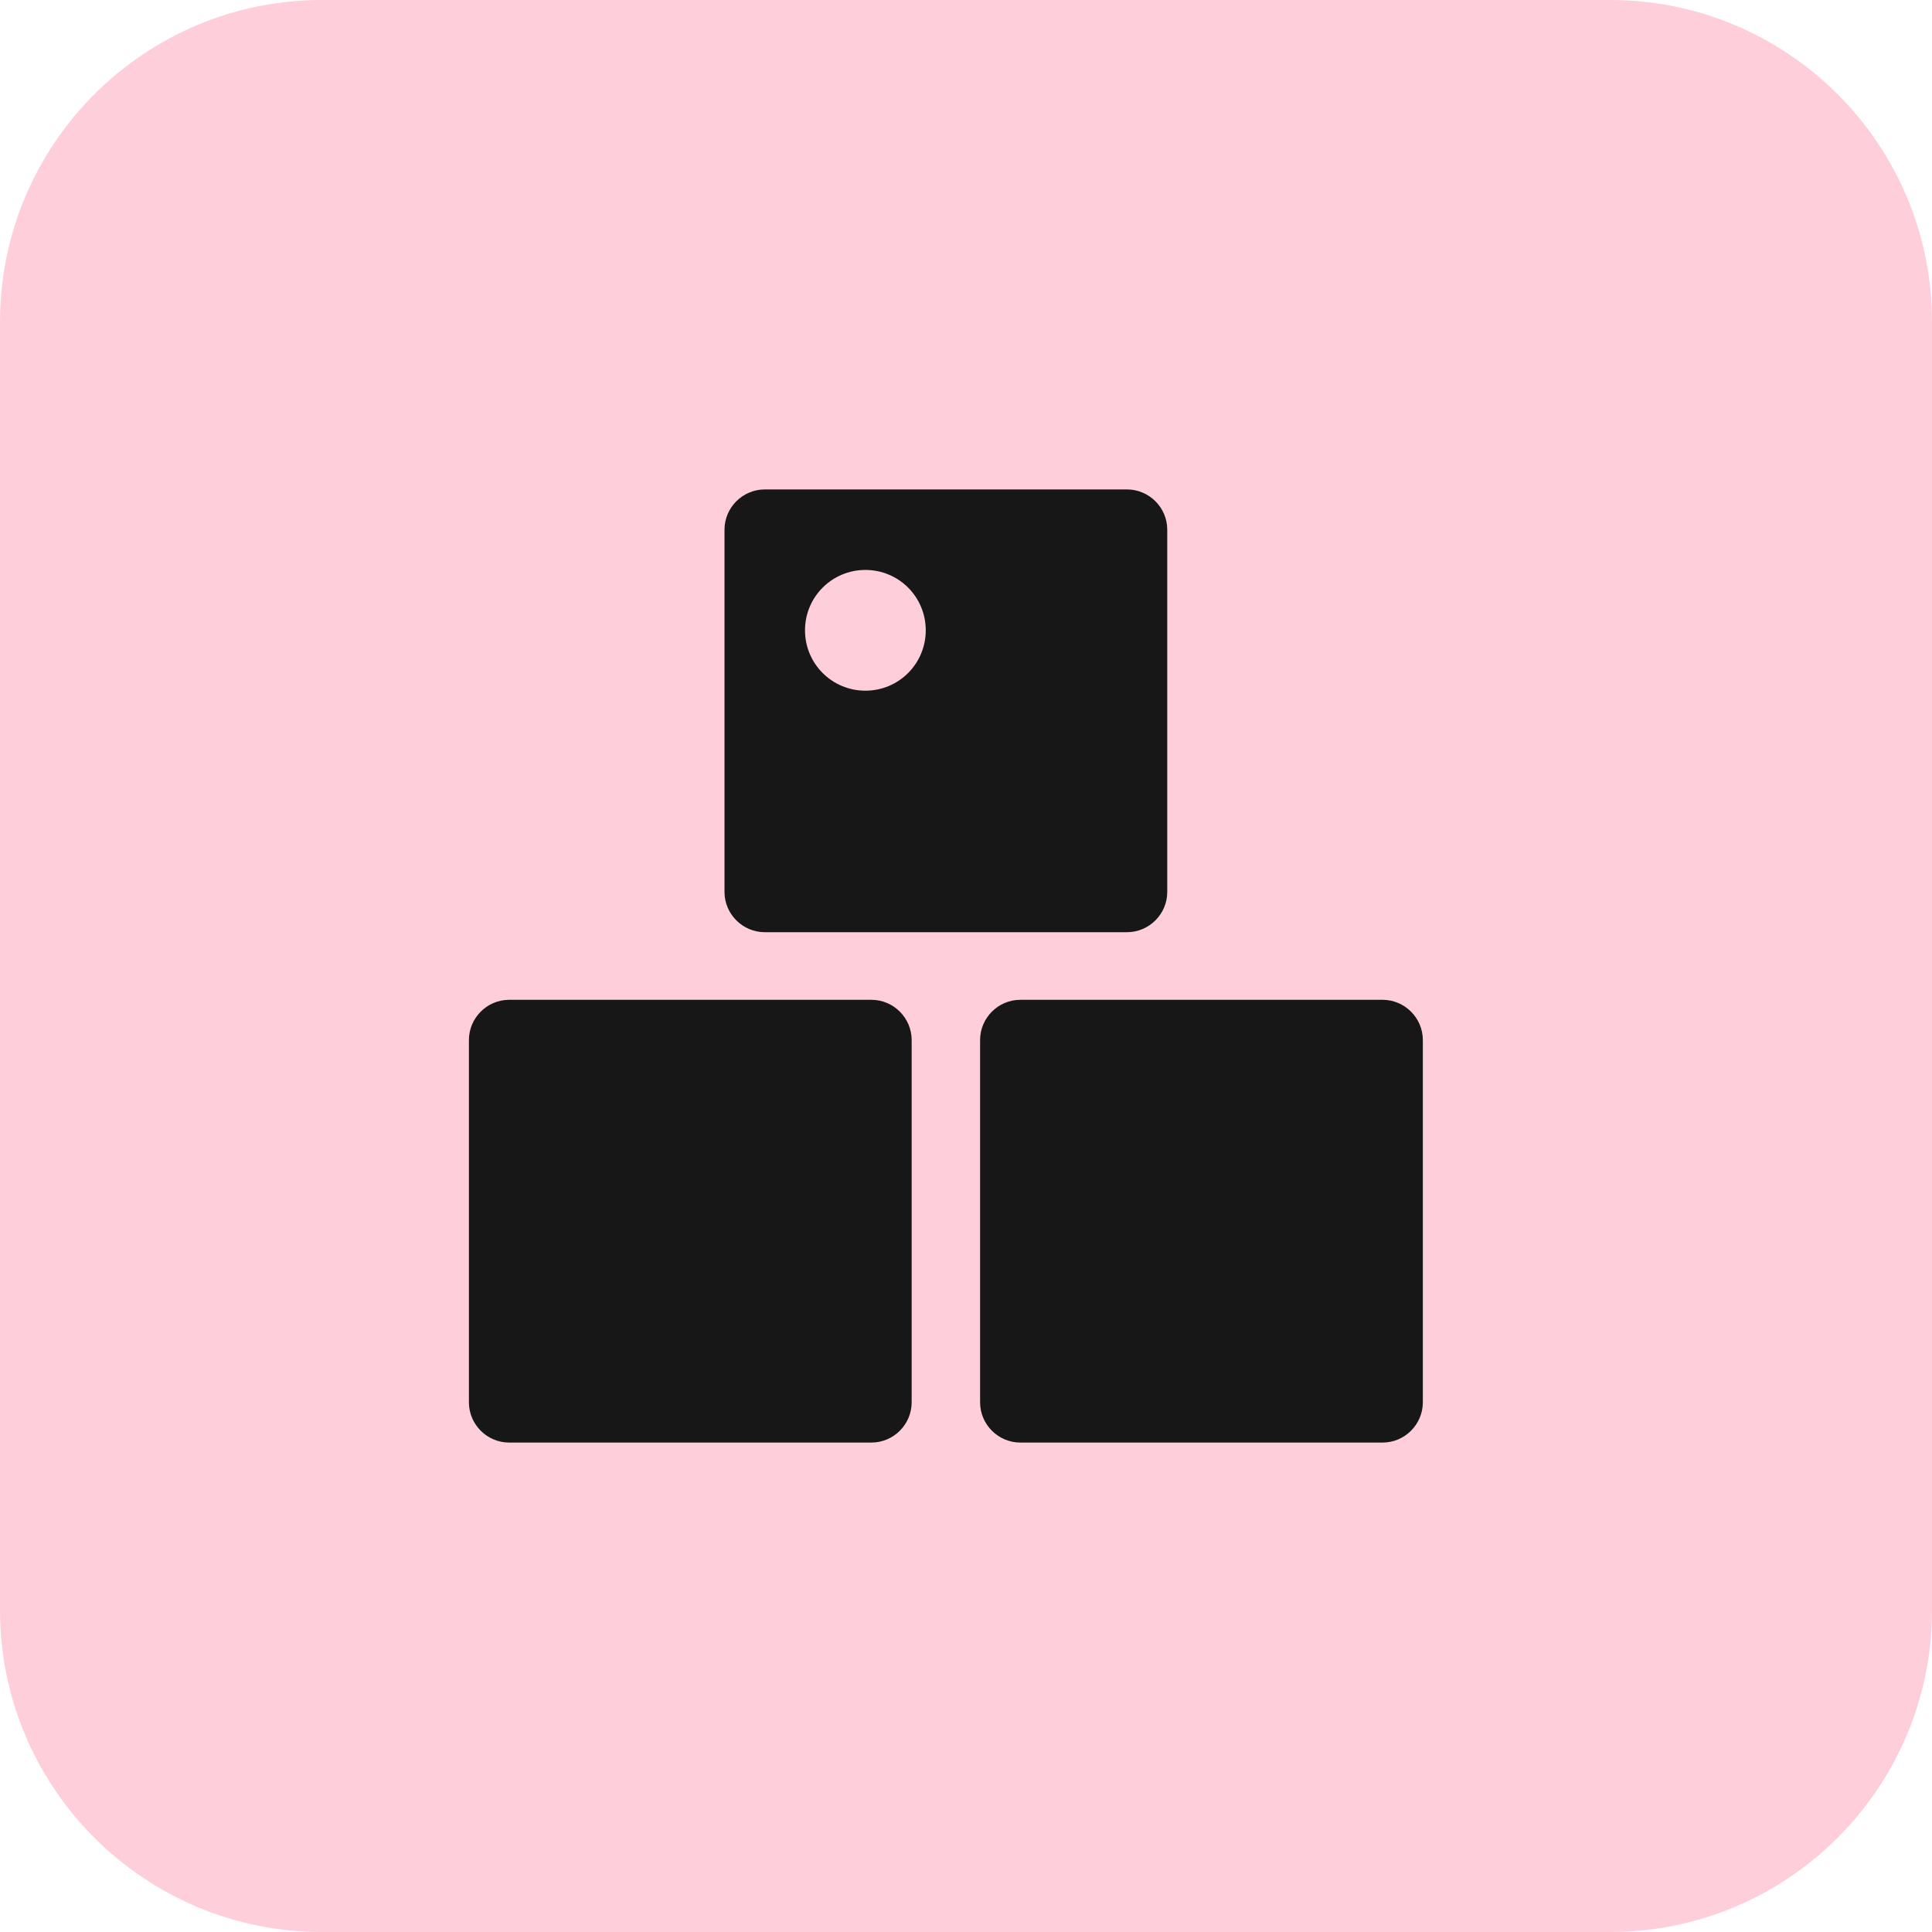 <svg width="48" height="48" viewBox="0 0 48 48" fill="none" xmlns="http://www.w3.org/2000/svg">
<path d="M0 8C0 3.582 3.582 0 8 0H40C44.418 0 48 3.582 48 8V40C48 44.418 44.418 48 40 48H8C3.582 48 0 44.418 0 40V8Z" fill="#FFCEDB"/>
<g clip-path="url(#clip0_14685_5775)">
<path fill-rule="evenodd" clip-rule="evenodd" d="M28 12.16H19C18.451 12.16 18 12.61 18 13.16V22.16C18 22.71 18.451 23.16 19 23.16H28C28.55 23.16 29 22.71 29 22.16V13.16C29 12.61 28.55 12.16 28 12.16ZM21.5 17.16C20.671 17.16 20 16.49 20 15.66C20 14.83 20.671 14.16 21.5 14.16C22.331 14.16 23 14.83 23 15.66C23 16.49 22.331 17.16 21.5 17.16Z" fill="#171717"/>
<path fill-rule="evenodd" clip-rule="evenodd" d="M34.35 24.84H25.35C24.8 24.84 24.35 25.29 24.35 25.84V34.84C24.35 35.39 24.8 35.84 25.35 35.84H34.35C34.9 35.84 35.35 35.39 35.35 34.84V25.84C35.35 25.29 34.9 24.84 34.35 24.84Z" fill="#171717"/>
<path fill-rule="evenodd" clip-rule="evenodd" d="M12.65 24.84H21.65C22.2 24.84 22.65 25.29 22.65 25.84V34.84C22.65 35.39 22.2 35.84 21.65 35.84H12.65C12.1 35.84 11.65 35.39 11.65 34.84V25.84C11.65 25.29 12.1 24.84 12.65 24.84Z" fill="#171717"/>
</g>
<defs>
<clipPath id="clip0_14685_5775">
<rect width="24" height="24" fill="white" transform="translate(11.5 12)"/>
</clipPath>
</defs>
</svg>
